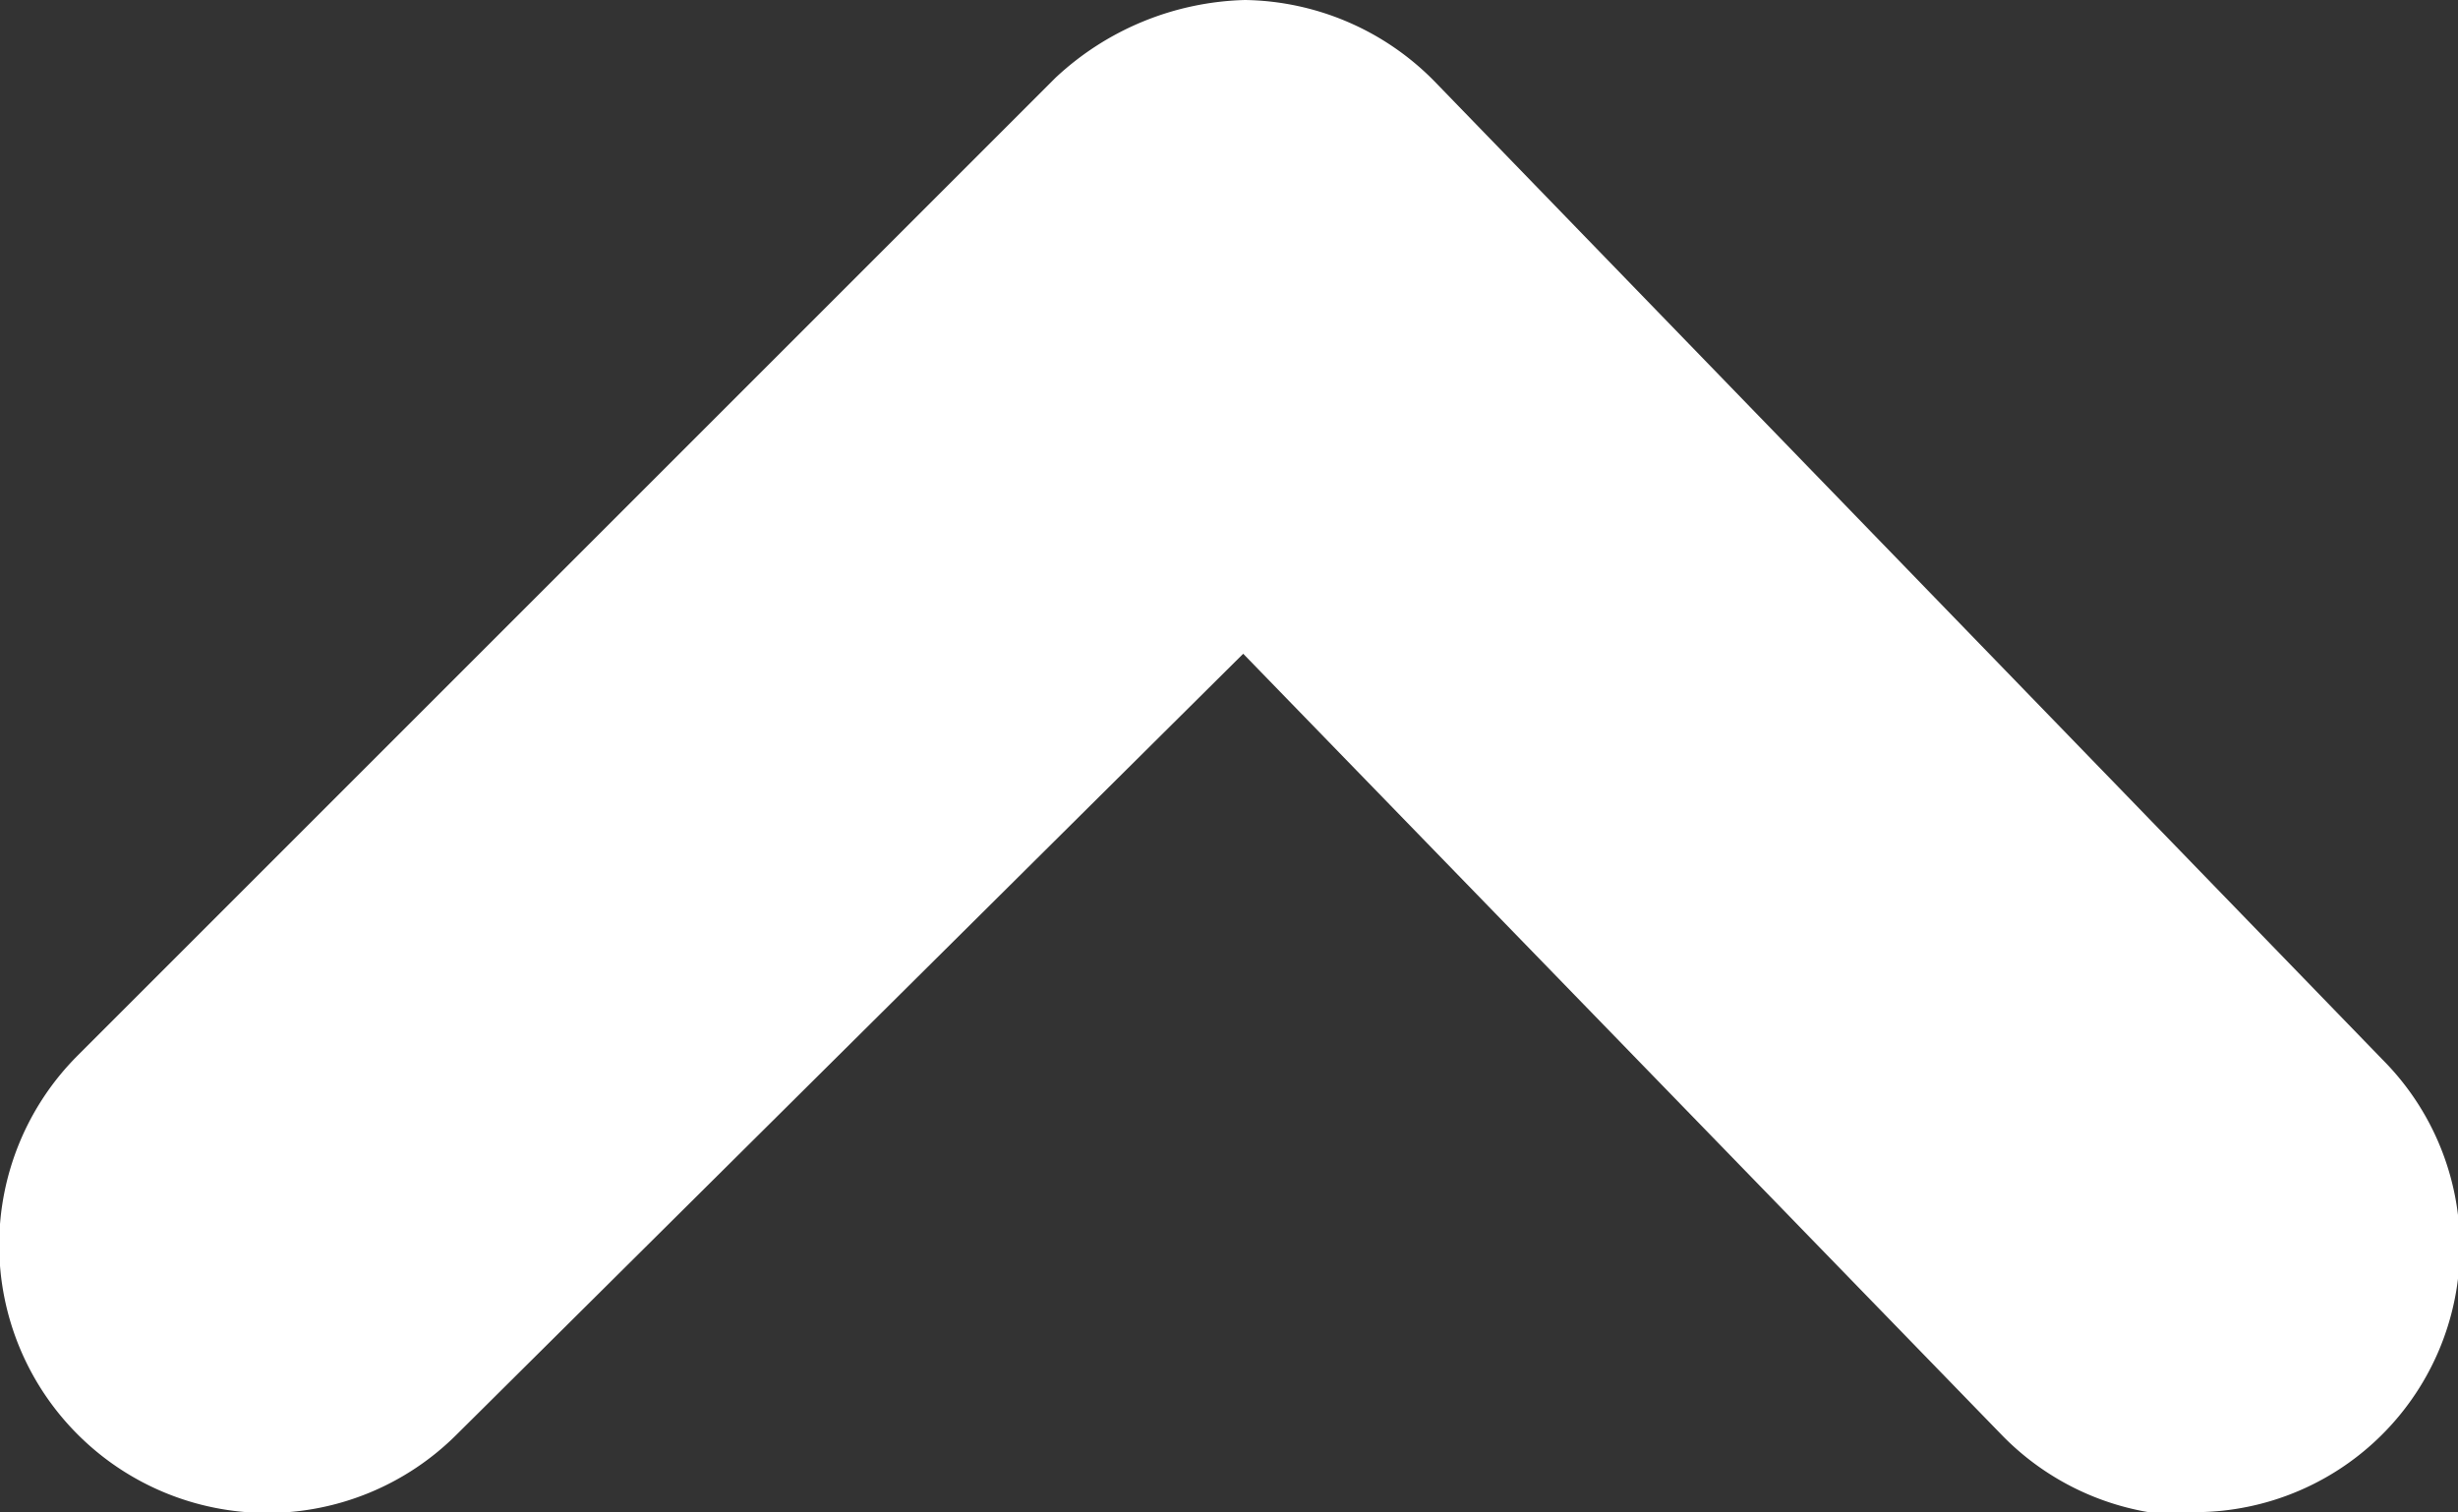 <svg xmlns="http://www.w3.org/2000/svg" viewBox="0 0 12.97 7.98"><rect x="0" y="0" width="12.97" height="7.98" fill="#333333" stroke="none"/><defs><style>.cls-1{fill:#fff;}</style></defs><title>topscroll_icon 2</title><g id="レイヤー_2" data-name="レイヤー 2"><g id="上に戻るボタン"><path class="cls-1" d="M11.56,8a1.41,1.41,0,0,1-1-.43l-4-4.12L2.41,7.57a1.41,1.41,0,0,1-2-2L5.57.41a1.52,1.52,0,0,1,1-.41,1.43,1.43,0,0,1,1,.43l5,5.16a1.4,1.4,0,0,1-1,2.39Z"/></g></g></svg>